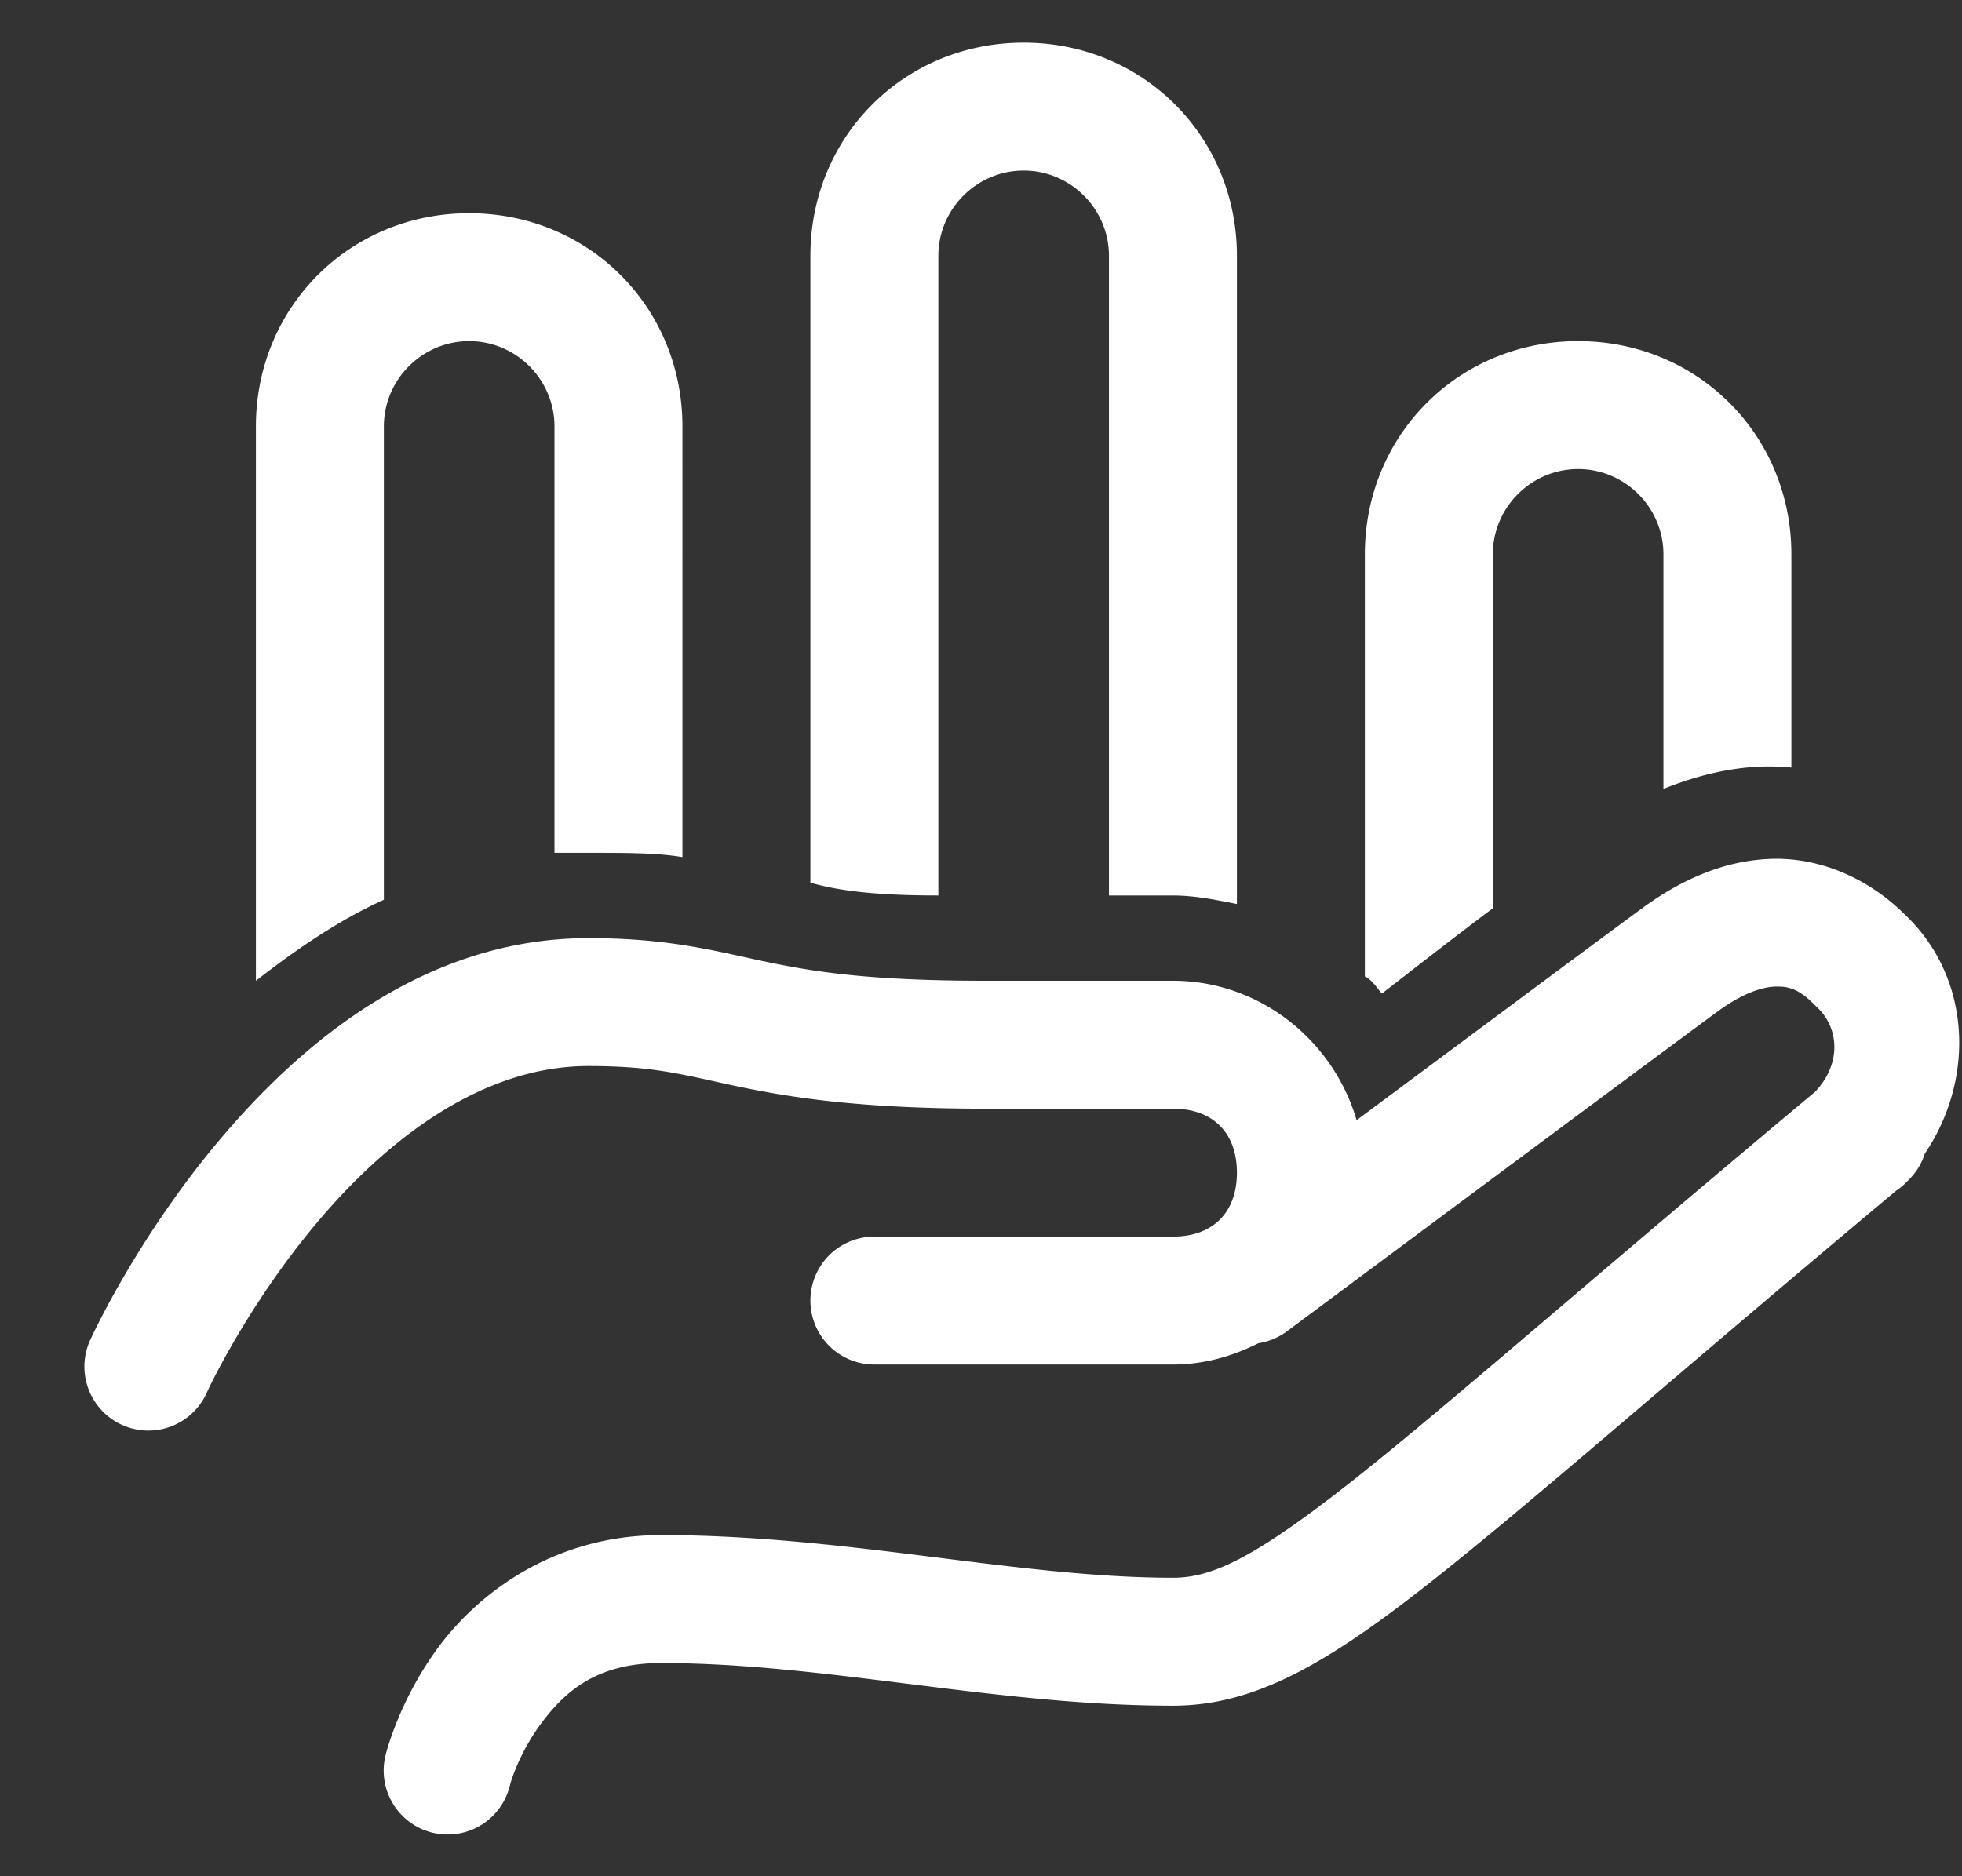 <svg width="23" height="22" fill="none" xmlns="http://www.w3.org/2000/svg"><rect width="100%" height="100%" fill="#333333" stroke="none"/><path d="M12 .5C10.6.5 9.5 1.6 9.5 3v7.35c.35.1.8.15 1.5.15V3c0-.55.45-1 1-1s1 .45 1 1v7.5h.75c.25 0 .5.05.75.1V3c0-1.4-1.1-2.5-2.5-2.5Zm-6.5 2C4.1 2.5 3 3.6 3 5v6.5c.45-.35.95-.7 1.5-.95V5c0-.55.45-1 1-1s1 .45 1 1v5h.4c.45 0 .8 0 1.1.05V5c0-1.4-1.1-2.5-2.5-2.5Zm13 1.5C17.1 4 16 5.1 16 6.5v4.95c.1.05.15.15.2.2.45-.35.9-.7 1.3-1V6.5c0-.55.45-1 1-1s1 .45 1 1v2.75c.5-.2 1-.3 1.5-.25V6.5C21 5.1 19.9 4 18.5 4Zm2.293 6.07c-.557.01-1.073.236-1.536.575-.509.373-2.026 1.503-3.354 2.49-.273-.936-1.135-1.635-2.153-1.635h-2.2c-1.407 0-2.057-.114-2.62-.233C8.37 11.147 7.825 11 6.9 11c-1.931 0-3.391 1.247-4.35 2.395-.959 1.147-1.481 2.293-1.481 2.293a.75.75 0 1 0 1.363.624s.452-.98 1.268-1.957c.817-.977 1.933-1.855 3.2-1.855.777 0 1.106.103 1.72.233.612.13 1.437.267 2.93.267h2.2c.468 0 .75.282.75.75s-.282.75-.75.75h-3.5a.75.75 0 1 0 0 1.5h3.5c.361 0 .698-.096 1.002-.25a.75.75 0 0 0 .346-.148s4.312-3.21 5.046-3.748c.287-.21.52-.283.676-.286.155-.002.268.03.45.212a.71.71 0 0 0 .023.023c.278.255.289.68-.015.999-2.654 2.218-4.346 3.713-5.46 4.59-1.134.89-1.618 1.108-2.068 1.108-1.822 0-3.828-.5-6-.5-1.25 0-2.128.672-2.6 1.3-.47.628-.627 1.268-.627 1.268a.75.75 0 1 0 1.455.364s.093-.36.372-.732.65-.7 1.4-.7c1.928 0 3.922.5 6 .5.95 0 1.791-.482 2.995-1.429 1.182-.929 2.854-2.41 5.484-4.61a.754.754 0 0 0 .101-.081l.05-.05a.75.75 0 0 0 .184-.303c.593-.878.55-2.074-.248-2.817-.417-.41-.971-.65-1.523-.64Z" fill="#fff"/></svg>